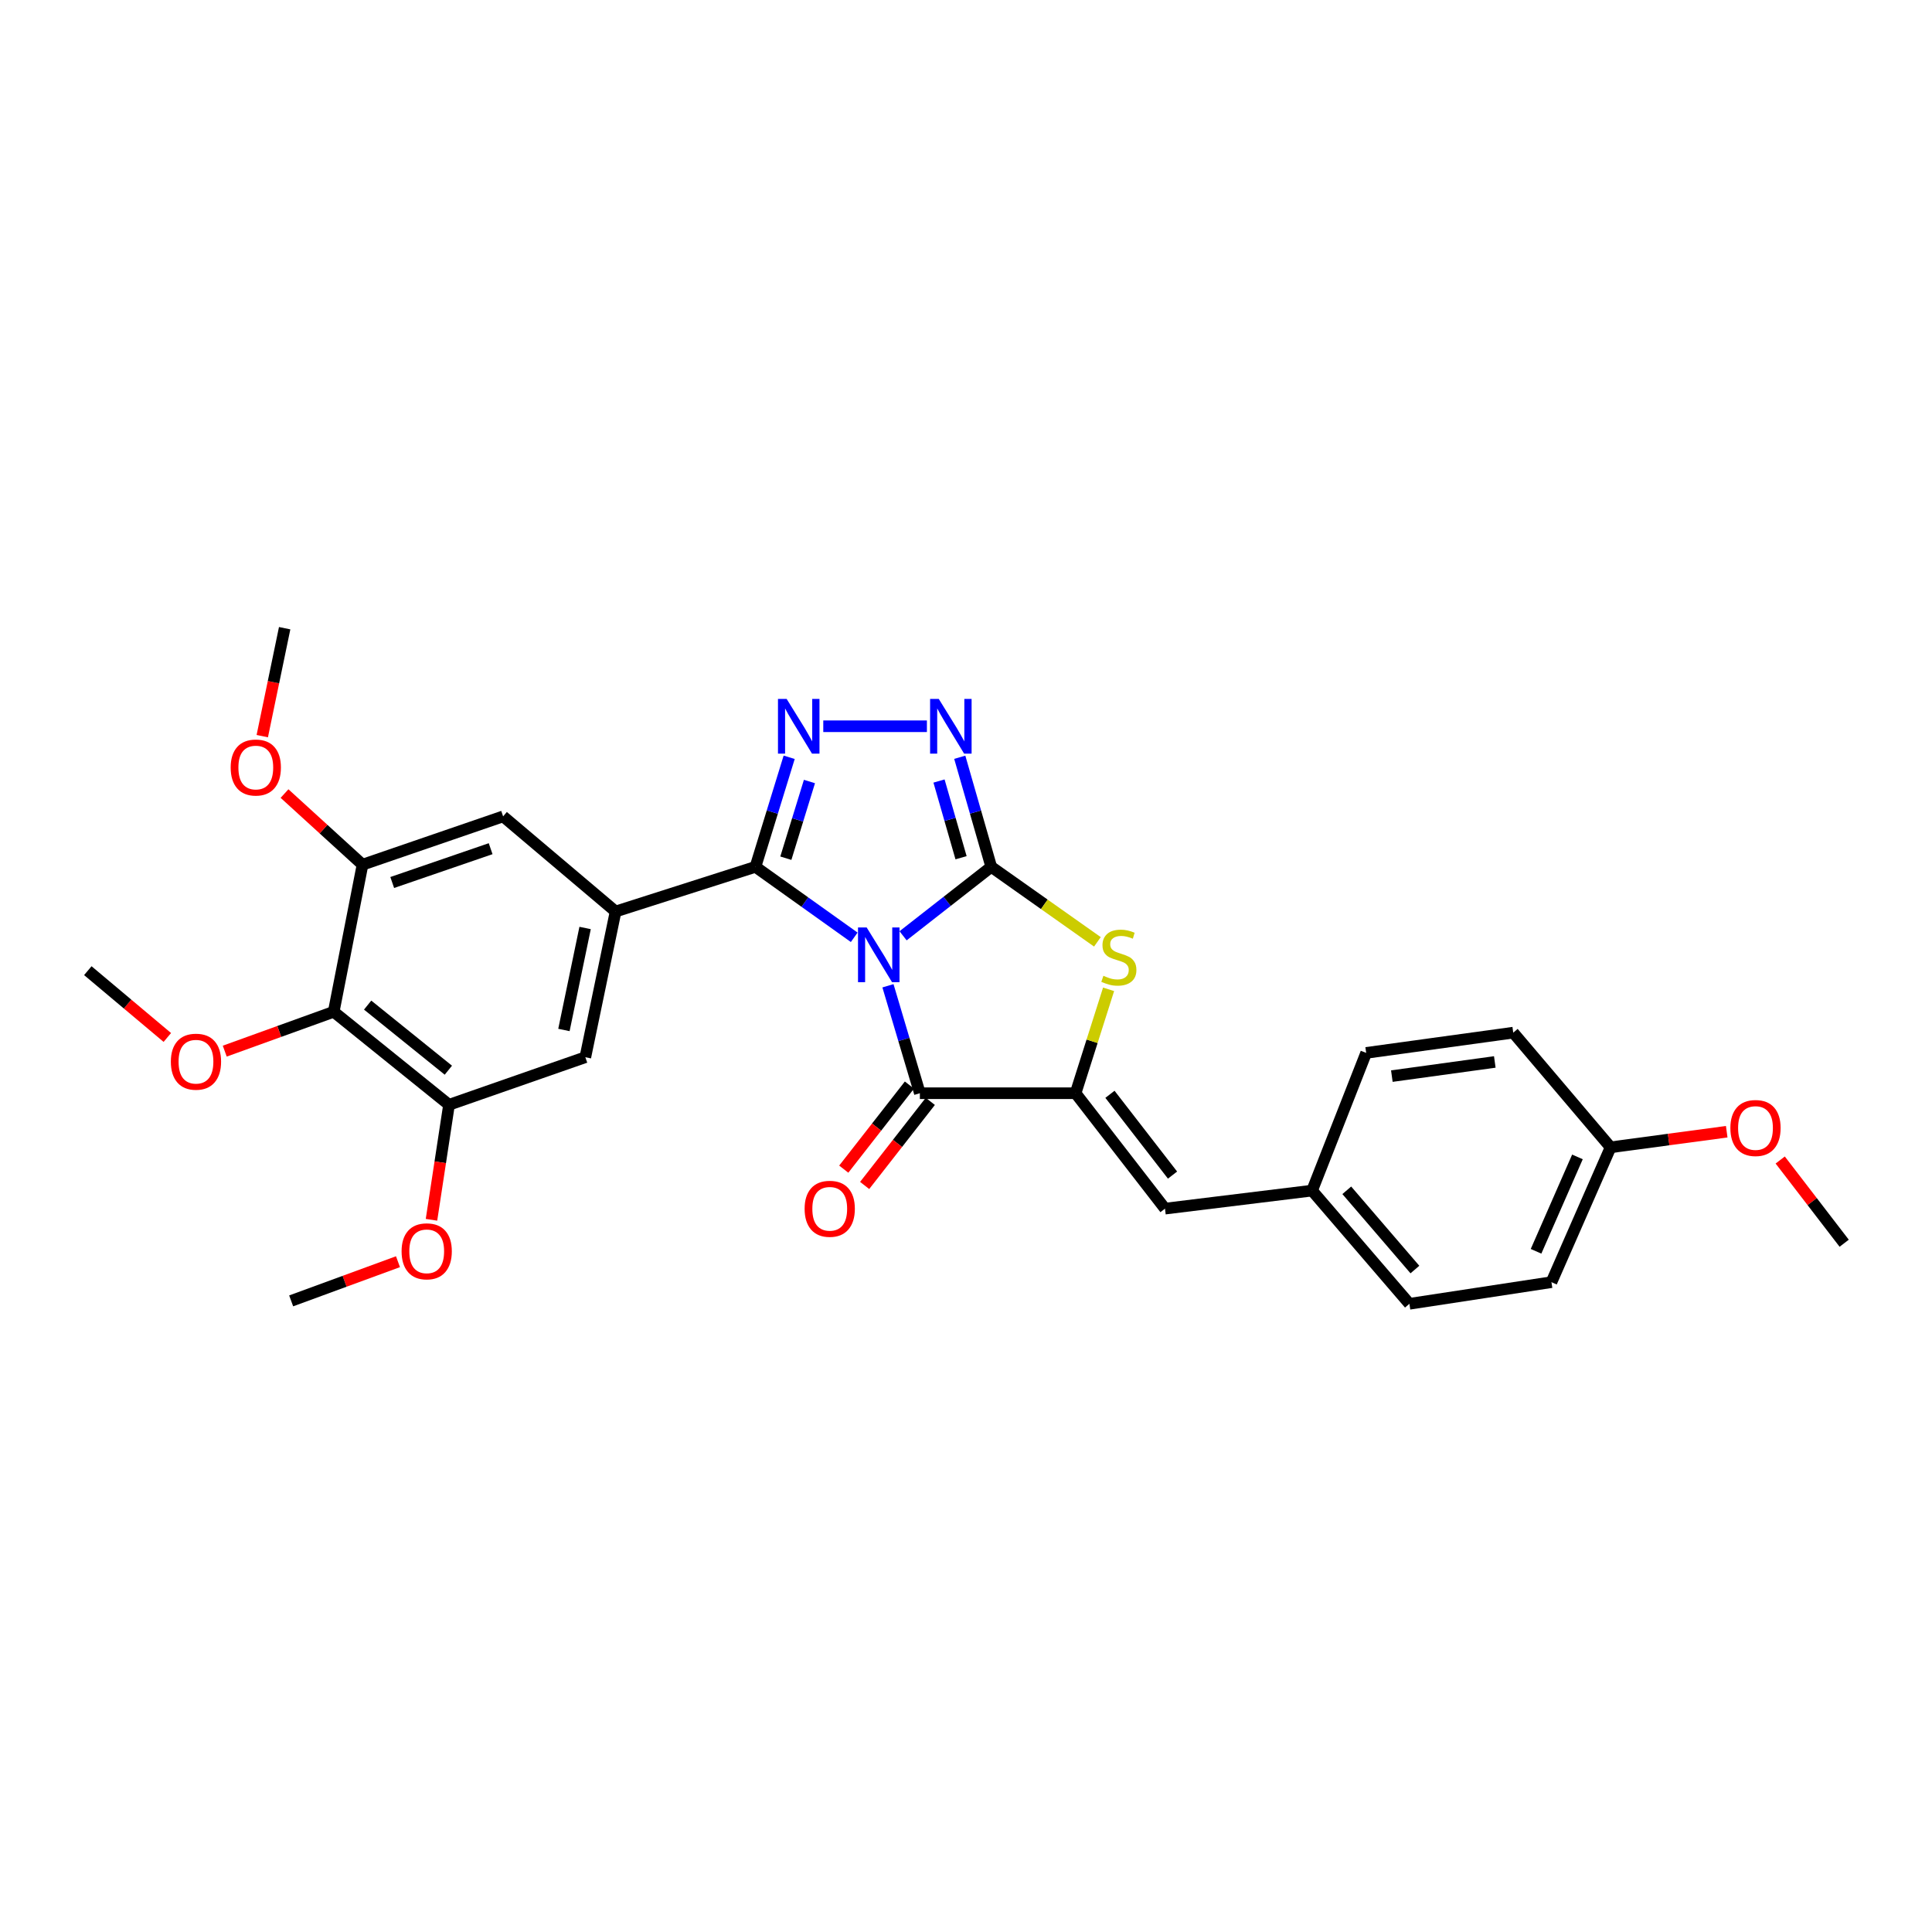 <?xml version='1.0' encoding='iso-8859-1'?>
<svg version='1.1' baseProfile='full'
              xmlns='http://www.w3.org/2000/svg'
                      xmlns:rdkit='http://www.rdkit.org/xml'
                      xmlns:xlink='http://www.w3.org/1999/xlink'
                  xml:space='preserve'
width='1000px' height='1000px' viewBox='0 0 1000 1000'>
<!-- END OF HEADER -->
<rect style='opacity:1.0;fill:#FFFFFF;stroke:none' width='1000' height='1000' x='0' y='0'> </rect>
<path class='bond-0' d='M 467.431,484.365 L 490.251,466.521' style='fill:none;fill-rule:evenodd;stroke:#0000FF;stroke-width:6px;stroke-linecap:butt;stroke-linejoin:miter;stroke-opacity:1' />
<path class='bond-0' d='M 490.251,466.521 L 513.071,448.677' style='fill:none;fill-rule:evenodd;stroke:#000000;stroke-width:6px;stroke-linecap:butt;stroke-linejoin:miter;stroke-opacity:1' />
<path class='bond-1' d='M 442.143,485.148 L 416.582,466.912' style='fill:none;fill-rule:evenodd;stroke:#0000FF;stroke-width:6px;stroke-linecap:butt;stroke-linejoin:miter;stroke-opacity:1' />
<path class='bond-1' d='M 416.582,466.912 L 391.02,448.677' style='fill:none;fill-rule:evenodd;stroke:#000000;stroke-width:6px;stroke-linecap:butt;stroke-linejoin:miter;stroke-opacity:1' />
<path class='bond-2' d='M 459.603,510.236 L 467.863,538.043' style='fill:none;fill-rule:evenodd;stroke:#0000FF;stroke-width:6px;stroke-linecap:butt;stroke-linejoin:miter;stroke-opacity:1' />
<path class='bond-2' d='M 467.863,538.043 L 476.122,565.85' style='fill:none;fill-rule:evenodd;stroke:#000000;stroke-width:6px;stroke-linecap:butt;stroke-linejoin:miter;stroke-opacity:1' />
<path class='bond-5' d='M 513.071,448.677 L 504.921,420.318' style='fill:none;fill-rule:evenodd;stroke:#000000;stroke-width:6px;stroke-linecap:butt;stroke-linejoin:miter;stroke-opacity:1' />
<path class='bond-5' d='M 504.921,420.318 L 496.771,391.96' style='fill:none;fill-rule:evenodd;stroke:#0000FF;stroke-width:6px;stroke-linecap:butt;stroke-linejoin:miter;stroke-opacity:1' />
<path class='bond-5' d='M 497.441,443.959 L 491.736,424.108' style='fill:none;fill-rule:evenodd;stroke:#000000;stroke-width:6px;stroke-linecap:butt;stroke-linejoin:miter;stroke-opacity:1' />
<path class='bond-5' d='M 491.736,424.108 L 486.031,404.257' style='fill:none;fill-rule:evenodd;stroke:#0000FF;stroke-width:6px;stroke-linecap:butt;stroke-linejoin:miter;stroke-opacity:1' />
<path class='bond-6' d='M 513.071,448.677 L 540.544,468.088' style='fill:none;fill-rule:evenodd;stroke:#000000;stroke-width:6px;stroke-linecap:butt;stroke-linejoin:miter;stroke-opacity:1' />
<path class='bond-6' d='M 540.544,468.088 L 568.017,487.499' style='fill:none;fill-rule:evenodd;stroke:#CCCC00;stroke-width:6px;stroke-linecap:butt;stroke-linejoin:miter;stroke-opacity:1' />
<path class='bond-4' d='M 391.02,448.677 L 399.748,420.324' style='fill:none;fill-rule:evenodd;stroke:#000000;stroke-width:6px;stroke-linecap:butt;stroke-linejoin:miter;stroke-opacity:1' />
<path class='bond-4' d='M 399.748,420.324 L 408.475,391.97' style='fill:none;fill-rule:evenodd;stroke:#0000FF;stroke-width:6px;stroke-linecap:butt;stroke-linejoin:miter;stroke-opacity:1' />
<path class='bond-4' d='M 406.75,444.207 L 412.859,424.36' style='fill:none;fill-rule:evenodd;stroke:#000000;stroke-width:6px;stroke-linecap:butt;stroke-linejoin:miter;stroke-opacity:1' />
<path class='bond-4' d='M 412.859,424.36 L 418.969,404.512' style='fill:none;fill-rule:evenodd;stroke:#0000FF;stroke-width:6px;stroke-linecap:butt;stroke-linejoin:miter;stroke-opacity:1' />
<path class='bond-7' d='M 391.02,448.677 L 318.631,471.8' style='fill:none;fill-rule:evenodd;stroke:#000000;stroke-width:6px;stroke-linecap:butt;stroke-linejoin:miter;stroke-opacity:1' />
<path class='bond-3' d='M 476.122,565.85 L 556.719,565.85' style='fill:none;fill-rule:evenodd;stroke:#000000;stroke-width:6px;stroke-linecap:butt;stroke-linejoin:miter;stroke-opacity:1' />
<path class='bond-14' d='M 470.716,561.628 L 453.722,583.389' style='fill:none;fill-rule:evenodd;stroke:#000000;stroke-width:6px;stroke-linecap:butt;stroke-linejoin:miter;stroke-opacity:1' />
<path class='bond-14' d='M 453.722,583.389 L 436.727,605.15' style='fill:none;fill-rule:evenodd;stroke:#FF0000;stroke-width:6px;stroke-linecap:butt;stroke-linejoin:miter;stroke-opacity:1' />
<path class='bond-14' d='M 481.528,570.072 L 464.534,591.833' style='fill:none;fill-rule:evenodd;stroke:#000000;stroke-width:6px;stroke-linecap:butt;stroke-linejoin:miter;stroke-opacity:1' />
<path class='bond-14' d='M 464.534,591.833 L 447.54,613.594' style='fill:none;fill-rule:evenodd;stroke:#FF0000;stroke-width:6px;stroke-linecap:butt;stroke-linejoin:miter;stroke-opacity:1' />
<path class='bond-9' d='M 556.719,565.85 L 602.997,625.587' style='fill:none;fill-rule:evenodd;stroke:#000000;stroke-width:6px;stroke-linecap:butt;stroke-linejoin:miter;stroke-opacity:1' />
<path class='bond-9' d='M 574.506,566.409 L 606.9,608.225' style='fill:none;fill-rule:evenodd;stroke:#000000;stroke-width:6px;stroke-linecap:butt;stroke-linejoin:miter;stroke-opacity:1' />
<path class='bond-29' d='M 556.719,565.85 L 565.261,538.961' style='fill:none;fill-rule:evenodd;stroke:#000000;stroke-width:6px;stroke-linecap:butt;stroke-linejoin:miter;stroke-opacity:1' />
<path class='bond-29' d='M 565.261,538.961 L 573.804,512.073' style='fill:none;fill-rule:evenodd;stroke:#CCCC00;stroke-width:6px;stroke-linecap:butt;stroke-linejoin:miter;stroke-opacity:1' />
<path class='bond-30' d='M 426.128,375.907 L 479.767,375.907' style='fill:none;fill-rule:evenodd;stroke:#0000FF;stroke-width:6px;stroke-linecap:butt;stroke-linejoin:miter;stroke-opacity:1' />
<path class='bond-12' d='M 318.631,471.8 L 260.411,422.558' style='fill:none;fill-rule:evenodd;stroke:#000000;stroke-width:6px;stroke-linecap:butt;stroke-linejoin:miter;stroke-opacity:1' />
<path class='bond-13' d='M 318.631,471.8 L 302.969,547.215' style='fill:none;fill-rule:evenodd;stroke:#000000;stroke-width:6px;stroke-linecap:butt;stroke-linejoin:miter;stroke-opacity:1' />
<path class='bond-13' d='M 302.85,480.323 L 291.887,533.113' style='fill:none;fill-rule:evenodd;stroke:#000000;stroke-width:6px;stroke-linecap:butt;stroke-linejoin:miter;stroke-opacity:1' />
<path class='bond-8' d='M 172.726,523.695 L 232.41,571.833' style='fill:none;fill-rule:evenodd;stroke:#000000;stroke-width:6px;stroke-linecap:butt;stroke-linejoin:miter;stroke-opacity:1' />
<path class='bond-8' d='M 190.291,520.237 L 232.07,553.934' style='fill:none;fill-rule:evenodd;stroke:#000000;stroke-width:6px;stroke-linecap:butt;stroke-linejoin:miter;stroke-opacity:1' />
<path class='bond-16' d='M 172.726,523.695 L 144.528,533.881' style='fill:none;fill-rule:evenodd;stroke:#000000;stroke-width:6px;stroke-linecap:butt;stroke-linejoin:miter;stroke-opacity:1' />
<path class='bond-16' d='M 144.528,533.881 L 116.329,544.068' style='fill:none;fill-rule:evenodd;stroke:#FF0000;stroke-width:6px;stroke-linecap:butt;stroke-linejoin:miter;stroke-opacity:1' />
<path class='bond-31' d='M 172.726,523.695 L 187.641,447.557' style='fill:none;fill-rule:evenodd;stroke:#000000;stroke-width:6px;stroke-linecap:butt;stroke-linejoin:miter;stroke-opacity:1' />
<path class='bond-15' d='M 602.997,625.587 L 679.135,616.251' style='fill:none;fill-rule:evenodd;stroke:#000000;stroke-width:6px;stroke-linecap:butt;stroke-linejoin:miter;stroke-opacity:1' />
<path class='bond-10' d='M 187.641,447.557 L 260.411,422.558' style='fill:none;fill-rule:evenodd;stroke:#000000;stroke-width:6px;stroke-linecap:butt;stroke-linejoin:miter;stroke-opacity:1' />
<path class='bond-10' d='M 203.014,456.781 L 253.953,439.282' style='fill:none;fill-rule:evenodd;stroke:#000000;stroke-width:6px;stroke-linecap:butt;stroke-linejoin:miter;stroke-opacity:1' />
<path class='bond-18' d='M 187.641,447.557 L 167.455,429.15' style='fill:none;fill-rule:evenodd;stroke:#000000;stroke-width:6px;stroke-linecap:butt;stroke-linejoin:miter;stroke-opacity:1' />
<path class='bond-18' d='M 167.455,429.15 L 147.269,410.744' style='fill:none;fill-rule:evenodd;stroke:#FF0000;stroke-width:6px;stroke-linecap:butt;stroke-linejoin:miter;stroke-opacity:1' />
<path class='bond-11' d='M 232.41,571.833 L 302.969,547.215' style='fill:none;fill-rule:evenodd;stroke:#000000;stroke-width:6px;stroke-linecap:butt;stroke-linejoin:miter;stroke-opacity:1' />
<path class='bond-17' d='M 232.41,571.833 L 227.874,601.597' style='fill:none;fill-rule:evenodd;stroke:#000000;stroke-width:6px;stroke-linecap:butt;stroke-linejoin:miter;stroke-opacity:1' />
<path class='bond-17' d='M 227.874,601.597 L 223.337,631.362' style='fill:none;fill-rule:evenodd;stroke:#FF0000;stroke-width:6px;stroke-linecap:butt;stroke-linejoin:miter;stroke-opacity:1' />
<path class='bond-20' d='M 679.135,616.251 L 707.129,544.974' style='fill:none;fill-rule:evenodd;stroke:#000000;stroke-width:6px;stroke-linecap:butt;stroke-linejoin:miter;stroke-opacity:1' />
<path class='bond-21' d='M 679.135,616.251 L 729.506,674.845' style='fill:none;fill-rule:evenodd;stroke:#000000;stroke-width:6px;stroke-linecap:butt;stroke-linejoin:miter;stroke-opacity:1' />
<path class='bond-21' d='M 697.094,616.097 L 732.353,657.112' style='fill:none;fill-rule:evenodd;stroke:#000000;stroke-width:6px;stroke-linecap:butt;stroke-linejoin:miter;stroke-opacity:1' />
<path class='bond-25' d='M 86.606,536.99 L 66.031,519.703' style='fill:none;fill-rule:evenodd;stroke:#FF0000;stroke-width:6px;stroke-linecap:butt;stroke-linejoin:miter;stroke-opacity:1' />
<path class='bond-25' d='M 66.031,519.703 L 45.455,502.416' style='fill:none;fill-rule:evenodd;stroke:#000000;stroke-width:6px;stroke-linecap:butt;stroke-linejoin:miter;stroke-opacity:1' />
<path class='bond-26' d='M 205.995,653.052 L 178.351,663.194' style='fill:none;fill-rule:evenodd;stroke:#FF0000;stroke-width:6px;stroke-linecap:butt;stroke-linejoin:miter;stroke-opacity:1' />
<path class='bond-26' d='M 178.351,663.194 L 150.707,673.335' style='fill:none;fill-rule:evenodd;stroke:#000000;stroke-width:6px;stroke-linecap:butt;stroke-linejoin:miter;stroke-opacity:1' />
<path class='bond-27' d='M 135.752,381.027 L 141.545,353.091' style='fill:none;fill-rule:evenodd;stroke:#FF0000;stroke-width:6px;stroke-linecap:butt;stroke-linejoin:miter;stroke-opacity:1' />
<path class='bond-27' d='M 141.545,353.091 L 147.339,325.155' style='fill:none;fill-rule:evenodd;stroke:#000000;stroke-width:6px;stroke-linecap:butt;stroke-linejoin:miter;stroke-opacity:1' />
<path class='bond-19' d='M 833.638,593.851 L 803.03,663.649' style='fill:none;fill-rule:evenodd;stroke:#000000;stroke-width:6px;stroke-linecap:butt;stroke-linejoin:miter;stroke-opacity:1' />
<path class='bond-19' d='M 816.483,598.811 L 795.058,647.669' style='fill:none;fill-rule:evenodd;stroke:#000000;stroke-width:6px;stroke-linecap:butt;stroke-linejoin:miter;stroke-opacity:1' />
<path class='bond-24' d='M 833.638,593.851 L 863.694,589.813' style='fill:none;fill-rule:evenodd;stroke:#000000;stroke-width:6px;stroke-linecap:butt;stroke-linejoin:miter;stroke-opacity:1' />
<path class='bond-24' d='M 863.694,589.813 L 893.749,585.776' style='fill:none;fill-rule:evenodd;stroke:#FF0000;stroke-width:6px;stroke-linecap:butt;stroke-linejoin:miter;stroke-opacity:1' />
<path class='bond-32' d='M 833.638,593.851 L 783.253,534.502' style='fill:none;fill-rule:evenodd;stroke:#000000;stroke-width:6px;stroke-linecap:butt;stroke-linejoin:miter;stroke-opacity:1' />
<path class='bond-23' d='M 707.129,544.974 L 783.253,534.502' style='fill:none;fill-rule:evenodd;stroke:#000000;stroke-width:6px;stroke-linecap:butt;stroke-linejoin:miter;stroke-opacity:1' />
<path class='bond-23' d='M 720.417,556.994 L 773.704,549.664' style='fill:none;fill-rule:evenodd;stroke:#000000;stroke-width:6px;stroke-linecap:butt;stroke-linejoin:miter;stroke-opacity:1' />
<path class='bond-22' d='M 729.506,674.845 L 803.03,663.649' style='fill:none;fill-rule:evenodd;stroke:#000000;stroke-width:6px;stroke-linecap:butt;stroke-linejoin:miter;stroke-opacity:1' />
<path class='bond-28' d='M 921.434,600.419 L 937.99,621.958' style='fill:none;fill-rule:evenodd;stroke:#FF0000;stroke-width:6px;stroke-linecap:butt;stroke-linejoin:miter;stroke-opacity:1' />
<path class='bond-28' d='M 937.99,621.958 L 954.545,643.497' style='fill:none;fill-rule:evenodd;stroke:#000000;stroke-width:6px;stroke-linecap:butt;stroke-linejoin:miter;stroke-opacity:1' />
<path  class='atom-0' d='M 448.583 480.048
L 457.863 495.048
Q 458.783 496.528, 460.263 499.208
Q 461.743 501.888, 461.823 502.048
L 461.823 480.048
L 465.583 480.048
L 465.583 508.368
L 461.703 508.368
L 451.743 491.968
Q 450.583 490.048, 449.343 487.848
Q 448.143 485.648, 447.783 484.968
L 447.783 508.368
L 444.103 508.368
L 444.103 480.048
L 448.583 480.048
' fill='#0000FF'/>
<path  class='atom-5' d='M 407.16 361.747
L 416.44 376.747
Q 417.36 378.227, 418.84 380.907
Q 420.32 383.587, 420.4 383.747
L 420.4 361.747
L 424.16 361.747
L 424.16 390.067
L 420.28 390.067
L 410.32 373.667
Q 409.16 371.747, 407.92 369.547
Q 406.72 367.347, 406.36 366.667
L 406.36 390.067
L 402.68 390.067
L 402.68 361.747
L 407.16 361.747
' fill='#0000FF'/>
<path  class='atom-6' d='M 485.897 361.747
L 495.177 376.747
Q 496.097 378.227, 497.577 380.907
Q 499.057 383.587, 499.137 383.747
L 499.137 361.747
L 502.897 361.747
L 502.897 390.067
L 499.017 390.067
L 489.057 373.667
Q 487.897 371.747, 486.657 369.547
Q 485.457 367.347, 485.097 366.667
L 485.097 390.067
L 481.417 390.067
L 481.417 361.747
L 485.897 361.747
' fill='#0000FF'/>
<path  class='atom-7' d='M 571.119 505.063
Q 571.439 505.183, 572.759 505.743
Q 574.079 506.303, 575.519 506.663
Q 576.999 506.983, 578.439 506.983
Q 581.119 506.983, 582.679 505.703
Q 584.239 504.383, 584.239 502.103
Q 584.239 500.543, 583.439 499.583
Q 582.679 498.623, 581.479 498.103
Q 580.279 497.583, 578.279 496.983
Q 575.759 496.223, 574.239 495.503
Q 572.759 494.783, 571.679 493.263
Q 570.639 491.743, 570.639 489.183
Q 570.639 485.623, 573.039 483.423
Q 575.479 481.223, 580.279 481.223
Q 583.559 481.223, 587.279 482.783
L 586.359 485.863
Q 582.959 484.463, 580.399 484.463
Q 577.639 484.463, 576.119 485.623
Q 574.599 486.743, 574.639 488.703
Q 574.639 490.223, 575.399 491.143
Q 576.199 492.063, 577.319 492.583
Q 578.479 493.103, 580.399 493.703
Q 582.959 494.503, 584.479 495.303
Q 585.999 496.103, 587.079 497.743
Q 588.199 499.343, 588.199 502.103
Q 588.199 506.023, 585.559 508.143
Q 582.959 510.223, 578.599 510.223
Q 576.079 510.223, 574.159 509.663
Q 572.279 509.143, 570.039 508.223
L 571.119 505.063
' fill='#CCCC00'/>
<path  class='atom-15' d='M 416.471 625.667
Q 416.471 618.867, 419.831 615.067
Q 423.191 611.267, 429.471 611.267
Q 435.751 611.267, 439.111 615.067
Q 442.471 618.867, 442.471 625.667
Q 442.471 632.547, 439.071 636.467
Q 435.671 640.347, 429.471 640.347
Q 423.231 640.347, 419.831 636.467
Q 416.471 632.587, 416.471 625.667
M 429.471 637.147
Q 433.791 637.147, 436.111 634.267
Q 438.471 631.347, 438.471 625.667
Q 438.471 620.107, 436.111 617.307
Q 433.791 614.467, 429.471 614.467
Q 425.151 614.467, 422.791 617.267
Q 420.471 620.067, 420.471 625.667
Q 420.471 631.387, 422.791 634.267
Q 425.151 637.147, 429.471 637.147
' fill='#FF0000'/>
<path  class='atom-17' d='M 88.434 549.528
Q 88.434 542.728, 91.794 538.928
Q 95.154 535.128, 101.434 535.128
Q 107.714 535.128, 111.074 538.928
Q 114.434 542.728, 114.434 549.528
Q 114.434 556.408, 111.034 560.328
Q 107.634 564.208, 101.434 564.208
Q 95.194 564.208, 91.794 560.328
Q 88.434 556.448, 88.434 549.528
M 101.434 561.008
Q 105.754 561.008, 108.074 558.128
Q 110.434 555.208, 110.434 549.528
Q 110.434 543.968, 108.074 541.168
Q 105.754 538.328, 101.434 538.328
Q 97.114 538.328, 94.754 541.128
Q 92.434 543.928, 92.434 549.528
Q 92.434 555.248, 94.754 558.128
Q 97.114 561.008, 101.434 561.008
' fill='#FF0000'/>
<path  class='atom-18' d='M 207.863 647.678
Q 207.863 640.878, 211.223 637.078
Q 214.583 633.278, 220.863 633.278
Q 227.143 633.278, 230.503 637.078
Q 233.863 640.878, 233.863 647.678
Q 233.863 654.558, 230.463 658.478
Q 227.063 662.358, 220.863 662.358
Q 214.623 662.358, 211.223 658.478
Q 207.863 654.598, 207.863 647.678
M 220.863 659.158
Q 225.183 659.158, 227.503 656.278
Q 229.863 653.358, 229.863 647.678
Q 229.863 642.118, 227.503 639.318
Q 225.183 636.478, 220.863 636.478
Q 216.543 636.478, 214.183 639.278
Q 211.863 642.078, 211.863 647.678
Q 211.863 653.398, 214.183 656.278
Q 216.543 659.158, 220.863 659.158
' fill='#FF0000'/>
<path  class='atom-19' d='M 119.4 397.266
Q 119.4 390.466, 122.76 386.666
Q 126.12 382.866, 132.4 382.866
Q 138.68 382.866, 142.04 386.666
Q 145.4 390.466, 145.4 397.266
Q 145.4 404.146, 142 408.066
Q 138.6 411.946, 132.4 411.946
Q 126.16 411.946, 122.76 408.066
Q 119.4 404.186, 119.4 397.266
M 132.4 408.746
Q 136.72 408.746, 139.04 405.866
Q 141.4 402.946, 141.4 397.266
Q 141.4 391.706, 139.04 388.906
Q 136.72 386.066, 132.4 386.066
Q 128.08 386.066, 125.72 388.866
Q 123.4 391.666, 123.4 397.266
Q 123.4 402.986, 125.72 405.866
Q 128.08 408.746, 132.4 408.746
' fill='#FF0000'/>
<path  class='atom-25' d='M 895.641 583.855
Q 895.641 577.055, 899.001 573.255
Q 902.361 569.455, 908.641 569.455
Q 914.921 569.455, 918.281 573.255
Q 921.641 577.055, 921.641 583.855
Q 921.641 590.735, 918.241 594.655
Q 914.841 598.535, 908.641 598.535
Q 902.401 598.535, 899.001 594.655
Q 895.641 590.775, 895.641 583.855
M 908.641 595.335
Q 912.961 595.335, 915.281 592.455
Q 917.641 589.535, 917.641 583.855
Q 917.641 578.295, 915.281 575.495
Q 912.961 572.655, 908.641 572.655
Q 904.321 572.655, 901.961 575.455
Q 899.641 578.255, 899.641 583.855
Q 899.641 589.575, 901.961 592.455
Q 904.321 595.335, 908.641 595.335
' fill='#FF0000'/>
</svg>
